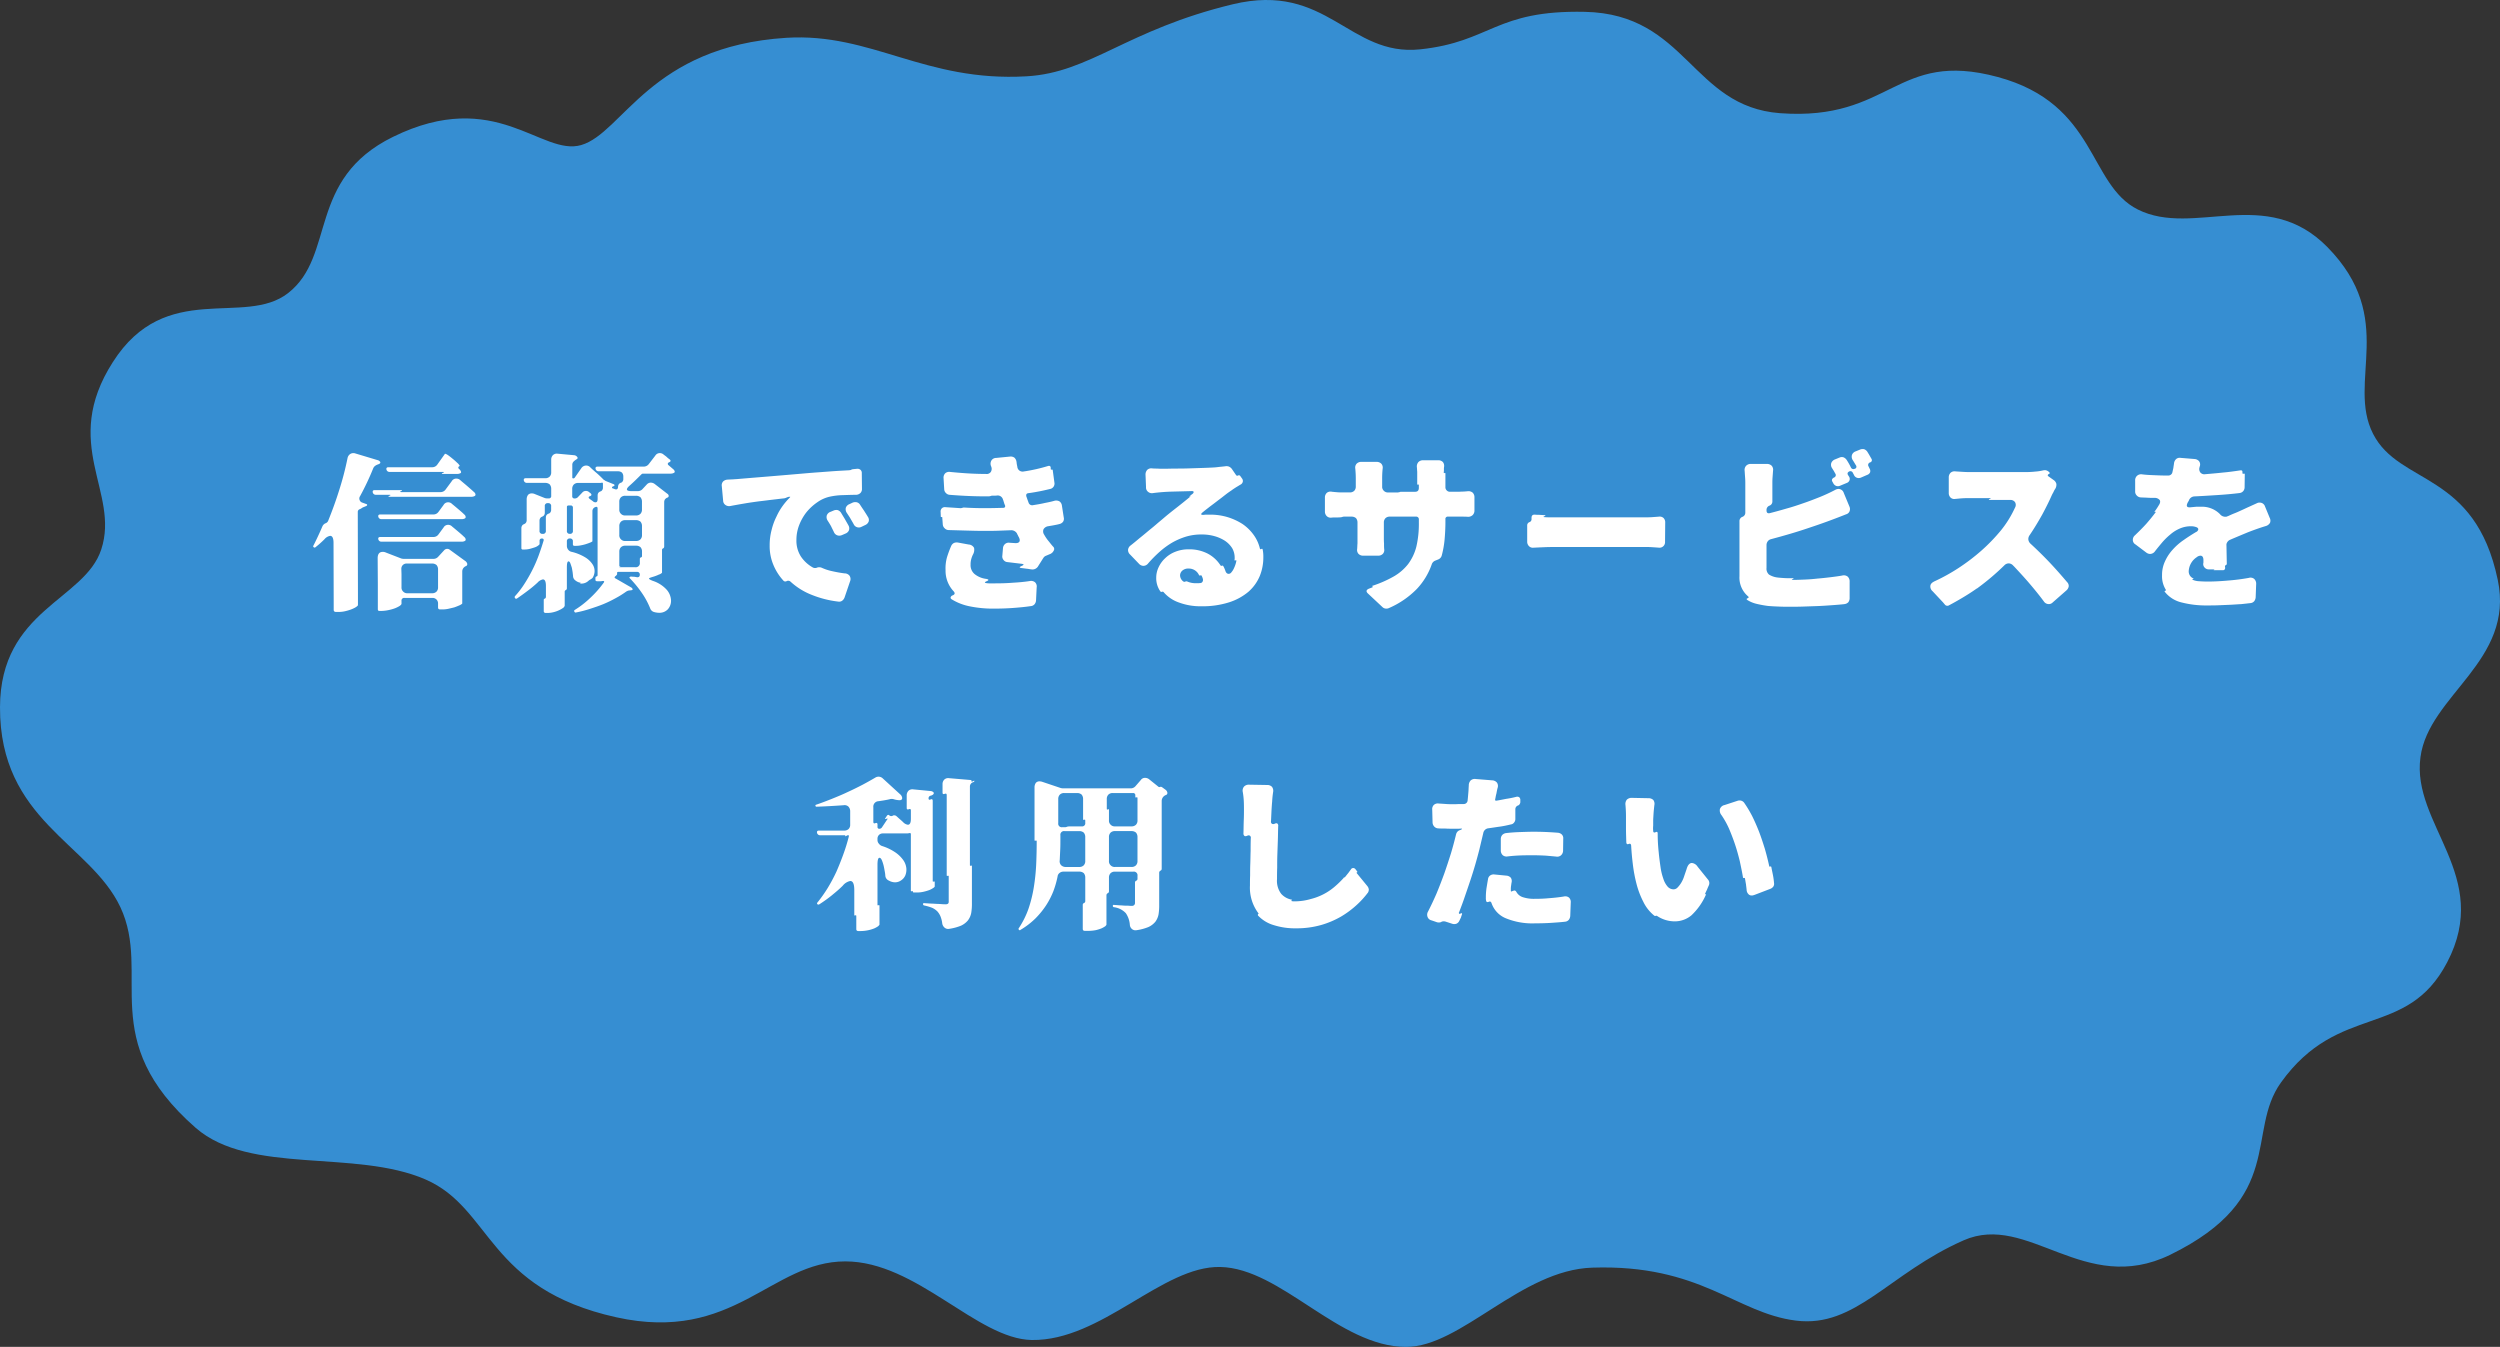 <svg xmlns="http://www.w3.org/2000/svg" xmlns:xlink="http://www.w3.org/1999/xlink" width="389.473" height="209.832" viewBox="0 0 389.473 209.832">
  <rect x="0" y="0" width="389.473" height="209.832" fill="#333333" stroke="none"/>
  <defs>
    <clipPath id="clip-path">
      <rect id="長方形_6299" data-name="長方形 6299" width="389.473" height="209.832" fill="#368ed2"/>
    </clipPath>
  </defs>
  <g id="グループ_23889" data-name="グループ 23889" transform="translate(-877 -1305.503)">
    <g id="グループ_23882" data-name="グループ 23882" transform="translate(877 1305.503)">
      <g id="グループ_23878" data-name="グループ 23878" clip-path="url(#clip-path)">
        <path id="パス_88904" data-name="パス 88904" d="M305.909,193.23c10.043-4.407,18.805,8.762,32.179,2.255,18.139-8.865,11.734-19.164,17.268-26.85,9.018-12.554,19.574-6.661,25.877-18.7,7.071-13.476-5.585-21.521-4.151-31.974,1.281-9.685,14.706-14.962,12.042-27.619C385.588,73.378,373.8,75.632,369.7,67.587c-4.15-8.147,3.843-17.934-7.122-29.1-9.531-9.685-20.8-1.486-29.515-5.841-7.789-3.894-6.3-16.448-21.829-20.65-15.936-4.3-16.551,6.918-33.922,5.637C263.532,16.6,262.815,2.2,246.93,1.845c-14.04-.307-14.6,4.663-25.672,5.841-11.119,1.179-14.5-10.556-29.207-7.02-16.6,4-22.187,10.658-32.128,11.222-15.885.922-24.135-6.815-37.406-6C101.3,7.225,97.05,20.7,90.543,22.6c-6.2,1.793-13.323-9.121-29.31-1.281-13.476,6.61-8.865,18.5-16.346,24.339-6.815,5.329-19.062-2.2-27.311,10.761-8.2,12.81,1.127,20.24-1.793,29.156C13.22,93.515.051,94.95,0,110.169c-.051,17.678,14.04,21.163,18.754,31.155,4.919,10.5-3.894,20.7,11.734,34.383,8.455,7.379,24.852,3.279,35.817,8.045,10.351,4.509,9.582,17.012,29.72,21.47,18.344,4.048,24.083-8.711,35.664-8.711,11.119,0,20.5,12.093,29.054,12.247,10.863.154,20.343-11.58,29.361-11.376,9.48.2,18.5,12.452,28.951,12.452,8.557,0,17.883-11.99,29-12.349,16.91-.564,22.341,7.071,31.718,8.249,9.326,1.179,14.5-7.378,26.133-12.5" transform="translate(0 0)" fill="#368ed2"/>
      </g>
    </g>
    <path id="パス_111118" data-name="パス 111118" d="M-146.562,1.456a.3.3,0,0,0,.052-.182V-.546l-.026-12.61a.439.439,0,0,1,.338-.442.2.2,0,0,0,.1-.052.912.912,0,0,0,.208-.13,1.13,1.13,0,0,1,.182-.1l.442-.182a.238.238,0,0,0,.13-.078l.052-.052a.134.134,0,0,0-.078-.182l-.65-.234a.647.647,0,0,1-.442-.416.64.64,0,0,1,.078-.6,41.042,41.042,0,0,0,2.028-4.29.964.964,0,0,1,.338-.442,1.725,1.725,0,0,1,.494-.234l.156-.078c.13-.078.182-.182.1-.312a.681.681,0,0,0-.416-.26l-3.458-1.04a.929.929,0,0,0-.754.078.99.99,0,0,0-.442.65,46.908,46.908,0,0,1-1.3,4.992c-.52,1.664-1.092,3.224-1.69,4.706a.7.7,0,0,1-.468.468.953.953,0,0,0-.468.494q-.351.819-.7,1.56c-.234.494-.468.988-.7,1.43a.164.164,0,0,0,.052.234.2.2,0,0,0,.286,0,16.036,16.036,0,0,0,1.4-1.248,1.464,1.464,0,0,1,.884-.52c.338,0,.52.364.52,1.092l.026,9.464V2.08c0,.234.13.338.364.338h.338a4.478,4.478,0,0,0,1.014-.1,7.6,7.6,0,0,0,.91-.26,4.625,4.625,0,0,0,.7-.312A1.886,1.886,0,0,0-146.562,1.456Zm16.042-20.67c.078-.052.1-.13.052-.26a.935.935,0,0,0-.208-.312c-.026-.026-.078-.052-.1-.078-.156-.182-.13-.338.1-.442q.078-.039-.234-.39c-.234-.208-.468-.442-.754-.676s-.572-.468-.832-.65c-.286-.182-.442-.234-.468-.182l-1.2,1.69a.949.949,0,0,1-.754.39h-6.864c-.234,0-.338.13-.286.364a.479.479,0,0,0,.494.364h8.268c.208,0,.234.052.1.13l-.156.052c-.13.078-.1.13.1.13h2.184A1.057,1.057,0,0,0-130.52-19.214Zm2.21,3.562a.235.235,0,0,0,.1-.286.518.518,0,0,0-.208-.312c-.338-.312-.728-.65-1.118-.988s-.754-.624-1.04-.884a.868.868,0,0,0-.6-.234.807.807,0,0,0-.728.416l-.962,1.3a.949.949,0,0,1-.754.39h-6.136c-.234,0-.26-.052-.026-.156.208-.1.182-.156-.052-.156h-4.082c-.234,0-.338.13-.286.364a.479.479,0,0,0,.494.364h2.08c.208,0,.234.052.1.13l-.156.052c-.13.078-.1.13.1.13h12.74A1.024,1.024,0,0,0-128.31-15.652Zm-1.508,3.484a.262.262,0,0,0,.078-.286.518.518,0,0,0-.208-.312c-.286-.286-.624-.572-.962-.858s-.65-.546-.936-.78a.845.845,0,0,0-.624-.26.8.8,0,0,0-.7.416l-.806,1.092a.949.949,0,0,1-.754.39h-8.32c-.234,0-.338.13-.286.364a.479.479,0,0,0,.494.364h12.506A1.024,1.024,0,0,0-129.818-12.168Zm0,3.51a.262.262,0,0,0,.078-.286.518.518,0,0,0-.208-.312c-.286-.286-.624-.572-.962-.858s-.65-.546-.936-.78a.845.845,0,0,0-.624-.26.8.8,0,0,0-.7.416l-.806,1.092a.949.949,0,0,1-.754.39h-8.32c-.234,0-.338.13-.286.364a.479.479,0,0,0,.494.364h12.506A1.024,1.024,0,0,0-129.818-8.658Zm-9.906,9.8V.7a.414.414,0,0,1,.468-.468h4.342a.862.862,0,0,1,.65.26.865.865,0,0,1,.234.65v.572c0,.208.1.312.338.312h.312a4.341,4.341,0,0,0,.962-.1c.338-.078.676-.156.962-.234q.429-.156.78-.312a1.805,1.805,0,0,0,.39-.234c.026-.026.026-.052.026-.1V-3.926a.9.9,0,0,1,.6-.806.333.333,0,0,0,.182-.338.784.784,0,0,0-.234-.39l-2.47-1.794a.638.638,0,0,0-.416-.156.64.64,0,0,0-.494.234l-.936,1.014a.97.97,0,0,1-.7.312h-4.68a2.162,2.162,0,0,1-.338-.052l-2.418-.936a1.055,1.055,0,0,0-.494-.1c-.52,0-.78.338-.78.988l.026,4.134V2c0,.182.078.26.26.26h.26a5.716,5.716,0,0,0,1.144-.13,6.927,6.927,0,0,0,1.014-.286,4.722,4.722,0,0,0,.728-.364C-139.828,1.352-139.724,1.222-139.724,1.144Zm0-2.574V-3.458l-.026-.832a.824.824,0,0,1,.234-.6.824.824,0,0,1,.6-.234h3.952a1.041,1.041,0,0,1,.7.234,1.041,1.041,0,0,1,.234.7V-1.43a.929.929,0,0,1-.234.676.941.941,0,0,1-.7.26h-3.822a.846.846,0,0,1-.676-.26A.846.846,0,0,1-139.724-1.43ZM-114.3,1.43V-.728a.25.25,0,0,1,.182-.26.316.316,0,0,0,.156-.26V-4.524c0-.624.078-.936.26-.936.1,0,.208.1.286.312s.156.442.234.7c.052.286.1.546.13.78.026.26.052.442.052.52a.874.874,0,0,0,.39.676,1.653,1.653,0,0,0,.754.338q.117.039,0,.078c-.1.026-.1.052,0,.052a1.608,1.608,0,0,0,1.274-.442,1.618,1.618,0,0,1,.312-.208,1.621,1.621,0,0,0,.312-.234,2.018,2.018,0,0,0,.312-.988,1.884,1.884,0,0,0-.312-1.118A3.568,3.568,0,0,0-111.1-6.084a7.351,7.351,0,0,0-2.106-.858.862.862,0,0,1-.546-.338.927.927,0,0,1-.208-.6v-.676a.414.414,0,0,1,.468-.468.414.414,0,0,1,.468.468v.416c0,.182.078.26.26.26h.26a3.657,3.657,0,0,0,.728-.078,6.4,6.4,0,0,0,.754-.182c.234-.078.468-.156.65-.234a1.5,1.5,0,0,0,.364-.182c.026-.026.026-.052.026-.13v-4.628a.655.655,0,0,1,.442-.6c.234-.1.364-.026.364.208V-3.354a.209.209,0,0,1-.156.234.25.25,0,0,0-.182.26v.234c0,.182.078.26.26.26h.52a.884.884,0,0,0,.26-.026c.338-.052.416.052.208.312A16.023,16.023,0,0,1-110.292.208a14.449,14.449,0,0,1-2.444,1.9c-.1.078-.13.182-.052.26a.194.194,0,0,0,.26.13A17.134,17.134,0,0,0-110.4,1.95c.728-.234,1.43-.468,2.132-.754A18.877,18.877,0,0,0-106.34.26a14.086,14.086,0,0,0,1.586-.988,1.317,1.317,0,0,1,.39-.182c.13-.026.286-.026.416-.052.052,0,.078,0,.1-.026.1-.026.156-.078.13-.156a.531.531,0,0,0-.234-.26l-2.392-1.378c-.234-.1-.234-.234-.026-.39q.234-.195.234-.312v-.182c0-.1.052-.156.182-.156h2.912a.4.4,0,0,1,.442.442c0,.286-.156.416-.442.39-.13-.026-.286-.052-.442-.078a2.826,2.826,0,0,1-.468-.026.3.3,0,0,0-.208.078c-.078.052-.078.1-.026.156A17.536,17.536,0,0,1-102.388-.7a12.419,12.419,0,0,1,1.4,2.548.9.9,0,0,0,.572.572,3.081,3.081,0,0,0,.832.13A1.783,1.783,0,0,0-98.228,2,1.975,1.975,0,0,0-97.734.65a2.705,2.705,0,0,0-.65-1.664,5.01,5.01,0,0,0-2.158-1.4c-.416-.156-.624-.286-.624-.364s.208-.156.65-.286a5.721,5.721,0,0,0,.884-.338,1.147,1.147,0,0,0,.468-.26c.026-.026.026-.052.026-.1V-7.228a.25.25,0,0,1,.182-.26.316.316,0,0,0,.156-.26v-6.968a.786.786,0,0,1,.13-.416,1.166,1.166,0,0,1,.338-.26h.052A.3.3,0,0,0-98.1-15.7a.464.464,0,0,0-.234-.312l-1.95-1.508a1.042,1.042,0,0,0-.6-.208.863.863,0,0,0-.65.312l-.676.728a.935.935,0,0,1-.312.208,1.043,1.043,0,0,1-.39.078h-.962q-1.287,0-.312-.858c.624-.546,1.222-1.144,1.82-1.742.052-.052.1-.078.13-.1.026,0,.026,0,.052-.026h4.394a1.024,1.024,0,0,0,.52-.13c.1-.052.13-.13.1-.26a.71.71,0,0,0-.234-.312l-.7-.6a.26.26,0,0,1-.13-.26c0-.078.078-.156.208-.208.286-.13.286-.286.052-.468a3.713,3.713,0,0,1-.468-.39c-.156-.13-.312-.234-.442-.338a.868.868,0,0,0-.6-.234.825.825,0,0,0-.7.39l-1.04,1.352a1,1,0,0,1-.754.364H-109.2c-.234,0-.338.13-.286.364a.479.479,0,0,0,.494.364h3.016a.927.927,0,0,1,.6.208.927.927,0,0,1,.208.6v.39a.6.6,0,0,1-.1.364.464.464,0,0,1-.312.234.607.607,0,0,0-.312.26.823.823,0,0,0-.1.416c-.026.312-.208.416-.494.312l-.26-.1c-.13-.026-.182-.078-.182-.156-.026-.078.052-.13.182-.182s.208-.1.208-.182-.078-.13-.208-.182l-1.222-.494a.567.567,0,0,0-.13-.1.4.4,0,0,1-.156-.1c-.312-.312-.65-.65-1.04-.988s-.754-.65-1.04-.936a.845.845,0,0,0-.624-.26.909.909,0,0,0-.754.416l-1.014,1.456a.273.273,0,0,1-.234.13.138.138,0,0,1-.156-.156v-1.924a.708.708,0,0,1,.182-.52,2.242,2.242,0,0,1,.468-.364l.052-.026c0-.026,0-.026.026-.026.13-.1.13-.208.026-.338A.678.678,0,0,0-112.84-22l-2.548-.234a.877.877,0,0,0-.728.208.96.96,0,0,0-.286.7v1.976a.929.929,0,0,1-.234.676.941.941,0,0,1-.7.26h-3.042c-.234,0-.338.13-.286.364a.479.479,0,0,0,.494.364h2.834a1.041,1.041,0,0,1,.7.234,1.041,1.041,0,0,1,.234.7v1.066a.361.361,0,0,1-.416.416h-.234a1.317,1.317,0,0,1-.338-.052l-1.56-.624a1.055,1.055,0,0,0-.494-.1.726.726,0,0,0-.572.234,1.21,1.21,0,0,0-.208.728v3.2a.72.72,0,0,1-.078.338.554.554,0,0,1-.286.26l-.1.052a.465.465,0,0,0-.26.234.65.65,0,0,0-.1.364v3.12a.191.191,0,0,0,.208.208h.208a3.423,3.423,0,0,0,.884-.1q.429-.117.78-.234a1.773,1.773,0,0,0,.546-.286c.13-.1.208-.182.208-.234v-.494a.329.329,0,0,1,.364-.364.318.318,0,0,1,.234.078.3.3,0,0,1,.026.26q-.351,1.17-.78,2.34a22.021,22.021,0,0,1-.988,2.262,24,24,0,0,1-1.222,2.132,13.549,13.549,0,0,1-1.456,1.9.237.237,0,0,0,0,.312.212.212,0,0,0,.312.052c.572-.39,1.118-.78,1.664-1.2a18.115,18.115,0,0,0,1.534-1.274,1.518,1.518,0,0,1,.832-.494q.468,0,.468,1.014V.078a.316.316,0,0,1-.156.26.207.207,0,0,0-.182.234v1.69a.276.276,0,0,0,.312.312h.312a3.867,3.867,0,0,0,.936-.13,4.179,4.179,0,0,0,.858-.312,3.3,3.3,0,0,0,.624-.364A.559.559,0,0,0-114.3,1.43Zm12.87-20.93h.026l-.052.026Zm-8.5,4.654-.468-.338c-.234-.182-.234-.338.052-.442.26-.1.286-.26.052-.468l-.208-.156a.686.686,0,0,0-.494-.182.7.7,0,0,0-.572.26l-.624.65a.669.669,0,0,1-.572.26.329.329,0,0,1-.364-.364v-1.118a.941.941,0,0,1,.26-.7.929.929,0,0,1,.676-.234h3.328a.889.889,0,0,0,.286-.026q.234-.078.234.156v.6a.6.6,0,0,1-.1.364.464.464,0,0,1-.312.234.71.71,0,0,0-.312.234.734.734,0,0,0-.1.39v.494c0,.39-.1.572-.338.572A.6.6,0,0,1-109.928-14.846Zm4.134,1.3v-1.2a.941.941,0,0,1,.26-.7.929.929,0,0,1,.676-.234h1.664a1.041,1.041,0,0,1,.7.234,1.041,1.041,0,0,1,.234.7v1.2a.929.929,0,0,1-.234.676.941.941,0,0,1-.7.26h-1.664a.846.846,0,0,1-.676-.26A.846.846,0,0,1-105.794-13.546Zm-12.428,3.3V-11.8a.65.65,0,0,1,.1-.364.465.465,0,0,1,.26-.234l.1-.052a.554.554,0,0,0,.286-.26.72.72,0,0,0,.078-.338v-.988a.43.43,0,0,1,.494-.494.43.43,0,0,1,.494.494v.546a.6.6,0,0,1-.1.364.464.464,0,0,1-.312.234.71.71,0,0,0-.312.234.734.734,0,0,0-.1.39v2.028a.43.43,0,0,1-.494.494A.43.43,0,0,1-118.222-10.244Zm5.1-4.29h.1l-.1.052Zm-.832,4.316v-3.744a.2.2,0,0,1,.13-.182.508.508,0,0,1,.182-.026h.26a.329.329,0,0,1,.364.364v3.588a.414.414,0,0,1-.468.468A.414.414,0,0,1-113.958-10.218Zm8.164.65v-1.378a.941.941,0,0,1,.26-.7.929.929,0,0,1,.676-.234h1.664a1.041,1.041,0,0,1,.7.234,1.041,1.041,0,0,1,.234.7v1.378a.929.929,0,0,1-.234.676.941.941,0,0,1-.7.26h-1.664a.846.846,0,0,1-.676-.26A.846.846,0,0,1-105.794-9.568Zm.078,4.94h.052c.078-.026.078-.052,0-.052a.123.123,0,0,1-.13-.13V-6.968a.941.941,0,0,1,.26-.7.929.929,0,0,1,.676-.234h1.716a.951.951,0,0,1,.65.234.951.951,0,0,1,.234.65v.7a.209.209,0,0,1-.156.234.25.25,0,0,0-.182.26v.546a.637.637,0,0,1-.728.728h-2.366C-105.82-4.55-105.82-4.576-105.716-4.628Zm35,4.836.858-2.522a.947.947,0,0,0-.052-.884.956.956,0,0,0-.78-.39c-.676-.078-1.326-.208-1.924-.338a7.808,7.808,0,0,1-1.664-.546,1.013,1.013,0,0,0-.676-.026.771.771,0,0,1-.676,0,5.415,5.415,0,0,1-1.872-1.716,4.536,4.536,0,0,1-.7-2.574,6.355,6.355,0,0,1,.416-2.288A7.824,7.824,0,0,1-76.648-13.1a8.04,8.04,0,0,1,1.69-1.56,5.386,5.386,0,0,1,1.976-.884,10.566,10.566,0,0,1,1.976-.234c.754-.026,1.456-.052,2.106-.052a1.008,1.008,0,0,0,.676-.286.865.865,0,0,0,.234-.65l-.026-2.444a.647.647,0,0,0-.182-.494.708.708,0,0,0-.52-.182l-.546.052a1.92,1.92,0,0,0-.312.052l-.13.078a1.92,1.92,0,0,1-.312.052c-.91.052-1.9.1-2.964.182s-2.106.156-3.12.234c-2.392.208-4.524.39-6.422.546s-3.484.286-4.706.39c-.182.026-.416.026-.7.052-.312.026-.65.026-.988.052a1.076,1.076,0,0,0-.7.286.877.877,0,0,0-.208.728l.208,2.262a.84.84,0,0,0,.364.676.979.979,0,0,0,.78.156q1.053-.2,2.184-.39c.754-.13,1.508-.234,2.262-.338.754-.078,1.456-.182,2.158-.26.676-.078,1.274-.156,1.794-.208l.26-.078.156-.078.26-.078h.1c.156-.026.182,0,.052.13a10.985,10.985,0,0,0-1.066,1.248,9.626,9.626,0,0,0-.988,1.69,9.59,9.59,0,0,0-.754,2.054,9.255,9.255,0,0,0-.312,2.444A7.516,7.516,0,0,0-81.8-4.94,8.251,8.251,0,0,0-80.262-2.5a.411.411,0,0,0,.572.1.531.531,0,0,1,.572.1A10.55,10.55,0,0,0-75.79-.234,15.87,15.87,0,0,0-71.682.806a.794.794,0,0,0,.6-.13A1.048,1.048,0,0,0-70.72.208Zm2.652-11.05.6-.286a.967.967,0,0,0,.52-.546.846.846,0,0,0-.13-.728c-.182-.312-.39-.624-.6-.962q-.351-.507-.624-.936a.837.837,0,0,0-.728-.39,1.178,1.178,0,0,0-.416.078l-.494.234a.951.951,0,0,0-.572.572,1.015,1.015,0,0,0,.182.832c.182.286.364.546.52.806.156.286.338.572.52.91a.864.864,0,0,0,.78.52A.855.855,0,0,0-68.068-10.842Zm-3.068,1.3.6-.26a.927.927,0,0,0,.52-.52.912.912,0,0,0-.078-.728c-.182-.338-.39-.676-.572-1.014-.208-.338-.416-.676-.6-.988a1.04,1.04,0,0,0-.494-.39,1.033,1.033,0,0,0-.624.052l-.494.208a.934.934,0,0,0-.6.572,1,1,0,0,0,.156.832c.182.286.364.572.52.858.13.286.286.572.442.91a.892.892,0,0,0,.832.546A1.043,1.043,0,0,0-71.136-9.542ZM-40.612-4.6l.884-1.4a1.3,1.3,0,0,1,.182-.208,1.054,1.054,0,0,1,.234-.13l.676-.286a.614.614,0,0,0,.234-.156.607.607,0,0,0,.182-.182l.078-.13a.492.492,0,0,0-.078-.676c-.26-.286-.494-.6-.728-.884a6.237,6.237,0,0,1-.65-.962.883.883,0,0,1-.1-.858,1.012,1.012,0,0,1,.754-.468c.286-.052.6-.1.884-.156s.546-.1.832-.182a.956.956,0,0,0,.572-.364.847.847,0,0,0,.1-.676l-.286-1.846a.933.933,0,0,0-.39-.65,1.056,1.056,0,0,0-.806-.078c-.442.13-.936.234-1.482.338-.546.13-1.17.234-1.82.338a.585.585,0,0,1-.7-.416l-.182-.494-.078-.234c-.026-.078-.052-.13-.078-.208-.078-.312.026-.494.338-.52.6-.078,1.17-.182,1.716-.286s1.092-.234,1.638-.364a.851.851,0,0,0,.676-1.014l-.26-1.924c-.026-.078-.078-.1-.13-.078h-.052c-.052.026-.1,0-.13-.078v-.234c-.026-.234-.156-.312-.39-.26a25.64,25.64,0,0,1-3.8.858.851.851,0,0,1-.676-.13.824.824,0,0,1-.338-.6l-.078-.39c-.026-.13-.026-.26-.052-.39a1.05,1.05,0,0,0-.338-.65,1.014,1.014,0,0,0-.7-.156l-2.132.208a.856.856,0,0,0-.728.39.968.968,0,0,0-.078.858.1.1,0,0,1,.026.078.9.9,0,0,1-.052.858.793.793,0,0,1-.78.312c-.858,0-1.716-.026-2.626-.078s-1.872-.13-2.912-.234a.939.939,0,0,0-.78.208.955.955,0,0,0-.26.78l.1,1.716a.844.844,0,0,0,.26.572.867.867,0,0,0,.572.286q3.393.273,6.162.234a1.144,1.144,0,0,0,.26-.052.759.759,0,0,1,.234-.052h.39a1.968,1.968,0,0,0,.39-.026.848.848,0,0,1,.884.624c.026.078.078.182.1.286s.078.208.1.338l.13.312c.052.208-.026.338-.234.364-.936.026-1.924.052-2.938.052s-2.106-.026-3.25-.1a.759.759,0,0,0-.234.052,1.144,1.144,0,0,1-.26.052l-1.144-.078-1.2-.078a.689.689,0,0,0-.572.156.713.713,0,0,0-.208.6l.026.7c0,.078.052.1.13.078s.1,0,.1.078l.078,1.066a.873.873,0,0,0,.286.6.873.873,0,0,0,.6.286l2.782.078c.91.026,1.82.052,2.7.052.78,0,1.534,0,2.236-.026s1.4-.052,2.054-.078a1.026,1.026,0,0,1,.91.52,1.214,1.214,0,0,0,.13.26,1.214,1.214,0,0,0,.13.26c.182.338.208.572.1.754-.13.182-.364.234-.728.208l-.806-.052a.841.841,0,0,0-.676.182.937.937,0,0,0-.338.65l-.1,1.17a.841.841,0,0,0,.182.676.83.83,0,0,0,.624.338l2.158.26c.442.052.442.156.052.338-.416.182-.416.286.026.338.286.026.572.078.806.1s.468.078.7.1A1,1,0,0,0-41-4.29,1.151,1.151,0,0,0-40.612-4.6Zm-1.066,6.11a.867.867,0,0,0,.572-.286A1.034,1.034,0,0,0-40.872.65l.1-2.054a.9.9,0,0,0-.26-.806.987.987,0,0,0-.832-.182c-.832.13-1.716.208-2.652.26-.936.078-1.9.1-2.886.1h-.572a3.84,3.84,0,0,1-.546-.026c-.182-.026-.286-.052-.312-.1s.078-.13.26-.208c.39-.156.364-.286-.052-.364a3.572,3.572,0,0,1-1.82-.754,1.8,1.8,0,0,1-.624-1.482,2.921,2.921,0,0,1,.1-.832,3.759,3.759,0,0,1,.286-.754,1.485,1.485,0,0,0,.156-1.014,1.007,1.007,0,0,0-.832-.52L-53.066-8.4a1.158,1.158,0,0,0-.6.078.975.975,0,0,0-.416.442,17.235,17.235,0,0,0-.65,1.742,6.378,6.378,0,0,0-.234,2.054,4.668,4.668,0,0,0,1.2,3.224c.312.312.286.546-.1.7a.463.463,0,0,0-.312.312c-.026.13.052.234.234.338A8.476,8.476,0,0,0-51.116,1.56,17.941,17.941,0,0,0-47.4,1.9c.91,0,1.9-.026,2.912-.1S-42.536,1.638-41.678,1.508ZM-5.46-6.084a5.536,5.536,0,0,0-.1-1.2c-.026-.13-.1-.182-.208-.1-.13.078-.208.026-.234-.1A5.918,5.918,0,0,0-6.994-9.62,6.965,6.965,0,0,0-8.71-11.284a9.423,9.423,0,0,0-2.314-1.066,9.365,9.365,0,0,0-2.73-.39h-.468a2.379,2.379,0,0,0-.442.026c-.572.052-.624-.1-.182-.442.338-.286.728-.572,1.118-.884.39-.286.806-.6,1.2-.91.39-.286.754-.572,1.118-.858s.7-.52,1.014-.728c.234-.182.494-.338.728-.494.234-.13.468-.286.7-.416a.647.647,0,0,0,.312-.442.625.625,0,0,0-.13-.494l-.26-.364a.256.256,0,0,0-.338-.1.231.231,0,0,1-.338-.078l-.624-.91a1.113,1.113,0,0,0-.468-.39,1.081,1.081,0,0,0-.572-.052c-.208.026-.442.052-.728.078s-.6.078-.936.1q-.585.039-1.716.078c-.754.026-1.56.052-2.392.078s-1.612.026-2.366.026c-.754.026-1.326.026-1.664.026-.234,0-.494,0-.754-.026-.286,0-.546,0-.806-.026a.939.939,0,0,0-.78.208,1.061,1.061,0,0,0-.286.78l.078,1.924a.84.84,0,0,0,.312.728.908.908,0,0,0,.754.208,28.382,28.382,0,0,1,2.99-.234l2.964-.078c.234-.026.364.026.39.1.026.1-.026.234-.208.364-.078.052-.13.1-.208.156a1.3,1.3,0,0,1-.208.182q-.117.117,0,.078l.052-.052q.195-.039,0,.078c-.624.52-1.3,1.066-2,1.612s-1.326,1.04-1.82,1.456c-.338.286-.7.6-1.144.962q-.663.585-1.4,1.17c-.494.416-.988.832-1.482,1.222-.494.416-.962.806-1.4,1.144a.969.969,0,0,0-.39.65.93.93,0,0,0,.312.754l1.4,1.456a.959.959,0,0,0,.676.312.949.949,0,0,0,.728-.364,19.8,19.8,0,0,1,1.794-1.82,12.477,12.477,0,0,1,1.95-1.43,10.623,10.623,0,0,1,2.158-.936,8.289,8.289,0,0,1,2.444-.338,7.163,7.163,0,0,1,2,.26,5.906,5.906,0,0,1,1.638.728,3.9,3.9,0,0,1,1.118,1.144,2.963,2.963,0,0,1,.39,1.508,1.071,1.071,0,0,1-.026.312q0,.156.156.078c.13-.026.156,0,.13.1a3.706,3.706,0,0,1-.13.52,4.839,4.839,0,0,1-.26.65,2.4,2.4,0,0,1-.364.572.543.543,0,0,1-.442.26c-.234,0-.416-.156-.52-.494a4.147,4.147,0,0,0-.312-.7.174.174,0,0,0-.208-.078.164.164,0,0,1-.234-.052,5.332,5.332,0,0,0-1.976-1.82,6.27,6.27,0,0,0-2.99-.676,5.527,5.527,0,0,0-2.028.364,4.687,4.687,0,0,0-1.586.988,4.484,4.484,0,0,0-1.04,1.4,3.806,3.806,0,0,0-.39,1.664A3.568,3.568,0,0,0-21.5-.78a.2.2,0,0,0,.26.052c.13-.026.208,0,.26.078A5.5,5.5,0,0,0-18.564.962a9.5,9.5,0,0,0,3.432.572A13.6,13.6,0,0,0-10.764.91,8.826,8.826,0,0,0-7.748-.754,6.707,6.707,0,0,0-6.006-3.2,7.7,7.7,0,0,0-5.46-6.084Zm-11.83,3.77a.327.327,0,0,0-.312,0,.315.315,0,0,1-.338-.026,1.219,1.219,0,0,1-.494-.962,1.036,1.036,0,0,1,.364-.728,1.408,1.408,0,0,1,.988-.312,1.73,1.73,0,0,1,1.586.988.154.154,0,0,0,.234.078c.13-.026.182,0,.208.1a1.793,1.793,0,0,1,.182.494.529.529,0,0,1-.078.416.41.41,0,0,1-.39.182,1.166,1.166,0,0,1-.286.026h-.312A3.218,3.218,0,0,1-17.29-2.314ZM14.092,1.82A13.7,13.7,0,0,0,18.46-1.17a10.7,10.7,0,0,0,2.314-3.822.938.938,0,0,1,.52-.572l.52-.208a.918.918,0,0,0,.52-.6,14.833,14.833,0,0,0,.442-2.47c.078-.858.13-1.794.13-2.756v-.416a.361.361,0,0,1,.416-.416H25.48c.338,0,.624,0,.91.026a1.026,1.026,0,0,0,.754-.26.978.978,0,0,0,.286-.728v-2.028a1,1,0,0,0-.286-.754,1.027,1.027,0,0,0-.806-.208c-.286.026-.572.052-.884.052-.338.026-.728.026-1.17.026h-.676a.666.666,0,0,1-.494-.208A.666.666,0,0,1,22.906-17v-2.132c0-.1-.052-.13-.13-.1-.078.052-.13.026-.13-.078a2.826,2.826,0,0,0,.026-.468A2.236,2.236,0,0,1,22.7-20.2a.965.965,0,0,0-.182-.728.978.978,0,0,0-.728-.286h-2.34a1,1,0,0,0-.754.286,1.036,1.036,0,0,0-.234.806c.026.234.026.468.052.7V-17.5c0,.078.026.1.1.078h.052c.078-.026.1,0,.1.078v.442c0,.39-.182.6-.572.6H15.912a.156.156,0,0,1-.1.026l-.1.052h-.1a.156.156,0,0,1-.1.026H13.988a.846.846,0,0,1-.676-.26.846.846,0,0,1-.26-.676v-1.2a14.37,14.37,0,0,1,.078-1.586.908.908,0,0,0-.208-.754,1,1,0,0,0-.754-.286H9.8a.978.978,0,0,0-.728.286.908.908,0,0,0-.208.754q.078.78.078,1.56v1.222a.929.929,0,0,1-.234.676.941.941,0,0,1-.7.26H7.072c-.364,0-.7,0-1.014-.026s-.6-.052-.832-.078a.934.934,0,0,0-.78.156.981.981,0,0,0-.312.78v2.132a.978.978,0,0,0,.286.728.862.862,0,0,0,.728.234A5.016,5.016,0,0,1,5.8-12.3c.234,0,.494,0,.78-.026a1.144,1.144,0,0,0,.26-.052.759.759,0,0,1,.234-.052h1.2a1.041,1.041,0,0,1,.7.234,1.041,1.041,0,0,1,.234.7v3.224c-.026.312-.026.6-.052.884a.908.908,0,0,0,.208.754.978.978,0,0,0,.728.286h2.34a.978.978,0,0,0,.728-.286.852.852,0,0,0,.208-.728c-.026-.286-.026-.572-.026-.91-.026-.312-.026-.65-.026-1.014v-2.21a.941.941,0,0,1,.26-.7.929.929,0,0,1,.676-.234H18.3a.414.414,0,0,1,.468.468v.468a15.62,15.62,0,0,1-.39,3.744,7.665,7.665,0,0,1-1.274,2.7A7.683,7.683,0,0,1,14.872-3.12a17.917,17.917,0,0,1-3.3,1.456c-.078,0-.1.026-.026.1.052.078.052.13-.026.156l-.546.208c-.416.182-.468.442-.13.754L13.1,1.664a.824.824,0,0,0,.6.234A.868.868,0,0,0,14.092,1.82ZM57.122-8.5l.026-2.99a.963.963,0,0,0-.26-.728.908.908,0,0,0-.754-.208c-.338.026-.676.052-1.04.078-.39.026-.754.026-1.144.026H39.312c-.312,0-.624,0-.936-.026-.234,0-.26-.052-.026-.156.208-.1.182-.156-.052-.156-.26-.026-.52-.026-.754-.052a5.655,5.655,0,0,1-.676-.026c-.364-.026-.546.13-.546.494v.182a.477.477,0,0,1-.338.494.53.53,0,0,0-.338.52v2.522a.96.96,0,0,0,.286.7.835.835,0,0,0,.7.234c.546-.026,1.118-.052,1.742-.078S39.6-7.7,40.144-7.7H53.95c.338,0,.7,0,1.092.026s.78.052,1.118.078a.835.835,0,0,0,.7-.234A.846.846,0,0,0,57.122-8.5Zm-.26,1.04c-.026.026-.026.026,0,.026s.052,0,.052-.026ZM84.37-17.238l1.066-.442a.688.688,0,0,0,.416-.39.647.647,0,0,0-.052-.572l-.182-.286c-.13-.234-.052-.416.208-.546a.408.408,0,0,1,.546.208,1.131,1.131,0,0,0,.1.182l.078.156a.781.781,0,0,0,.468.442.871.871,0,0,0,.624-.026l.962-.416a.752.752,0,0,0,.468-.416.732.732,0,0,0-.1-.6l-.13-.286a.415.415,0,0,1,.234-.65.374.374,0,0,0,.26-.26.434.434,0,0,0-.078-.338l-.312-.546c-.1-.182-.208-.338-.312-.52a1.04,1.04,0,0,0-.494-.39,1.033,1.033,0,0,0-.624.052l-.7.286a.918.918,0,0,0-.572.546.979.979,0,0,0,.13.832c.156.234.312.52.494.806a.344.344,0,0,1,.052.312.28.28,0,0,1-.234.208.428.428,0,0,1-.6-.182,10.314,10.314,0,0,0-.676-1.2,1.113,1.113,0,0,0-.468-.39.863.863,0,0,0-.624.026l-.7.286a1,1,0,0,0-.6.572.935.935,0,0,0,.13.806c.078.13.182.286.26.416s.156.286.234.416a.4.4,0,0,1-.208.624.7.7,0,0,0-.286.26.424.424,0,0,0,.052.39l.13.234a.856.856,0,0,0,.442.416A.8.8,0,0,0,84.37-17.238Zm.7,18.434a1,1,0,0,0,.6-.286,1.058,1.058,0,0,0,.208-.624V-2.288a1,1,0,0,0-.312-.806.973.973,0,0,0-.858-.156c-.546.1-1.17.182-1.82.26s-1.326.156-2,.208c-.676.078-1.352.13-2,.156s-1.274.052-1.846.052c-.078,0-.13,0-.156-.026s0-.052.078-.078l.1-.052q.117-.039.078-.078c-.026-.026-.078-.026-.156-.026-.494,0-.936,0-1.326-.026s-.78-.052-1.118-.1a3.268,3.268,0,0,1-1.222-.442,1.212,1.212,0,0,1-.39-1.04V-8.008a.982.982,0,0,1,.208-.6.9.9,0,0,1,.494-.312c2.054-.546,4.03-1.118,5.928-1.768q2.847-.936,5.772-2.106a.807.807,0,0,0,.546-.494.945.945,0,0,0-.026-.7l-.884-2.132a.871.871,0,0,0-.832-.624,1.078,1.078,0,0,0-.52.156A26.044,26.044,0,0,1,81.2-15.47c-.858.338-1.716.676-2.574.962-.884.312-1.768.6-2.626.832-.884.26-1.742.494-2.548.7-.338.078-.52-.052-.52-.416v-.052a.7.7,0,0,1,.468-.7.682.682,0,0,0,.442-.676V-17.6c0-.234,0-.546.026-.91.026-.338.052-.7.078-1.066a.939.939,0,0,0-.208-.78,1.04,1.04,0,0,0-.754-.286h-2.5a.978.978,0,0,0-.728.286.946.946,0,0,0-.234.78c.026.39.052.78.078,1.144s.026.65.026.832v4.524a.682.682,0,0,1-.442.676.7.7,0,0,0-.468.7v8.554a3.812,3.812,0,0,0,1.326,3.12c.156.13.13.234-.052.312-.208.078-.208.156-.026.286a4.782,4.782,0,0,0,1.482.6,16.776,16.776,0,0,0,1.716.312c.6.052,1.17.078,1.768.1.572.026,1.092.026,1.534.026.65,0,1.352,0,2.106-.026l2.236-.078c.754-.026,1.482-.078,2.21-.13S84.422,1.274,85.072,1.2Zm16.3.182c.7-.364,1.378-.754,2.08-1.17s1.4-.858,2.106-1.352l.052-.026c0-.026,0-.026.026-.026l.078-.052a.238.238,0,0,0,.13-.078,37.822,37.822,0,0,0,4.134-3.51.959.959,0,0,1,.676-.312.959.959,0,0,1,.676.312l.182.182.364.39c.754.806,1.508,1.638,2.21,2.47s1.4,1.69,2.054,2.574a.909.909,0,0,0,.754.416.845.845,0,0,0,.624-.26l2.132-1.872a1.037,1.037,0,0,0,.364-.65.841.841,0,0,0-.26-.65c-.884-1.04-1.794-2.08-2.756-3.094s-1.95-1.976-2.964-2.912a1.027,1.027,0,0,1-.312-.624,1,1,0,0,1,.182-.65c.728-1.066,1.378-2.158,1.976-3.224.572-1.066,1.066-2.054,1.456-2.938a5.5,5.5,0,0,1,.286-.546,3.106,3.106,0,0,1,.312-.572,1.239,1.239,0,0,0,.156-.728,1.018,1.018,0,0,0-.416-.6l-.806-.572c-.182-.13-.156-.234.026-.364.208-.078.208-.208.026-.338l-.078-.078a1.317,1.317,0,0,0-.39-.182,1.231,1.231,0,0,0-.442.026,7.263,7.263,0,0,1-1.2.182,13.432,13.432,0,0,1-1.482.078H104.65c-.26,0-.6,0-1.014-.026l-1.248-.078a.939.939,0,0,0-.78.208,1,1,0,0,0-.286.754v2.418a.96.96,0,0,0,.286.7.822.822,0,0,0,.7.208c.364-.026.754-.078,1.17-.1.39-.026.78-.026,1.17-.026h3.016c.234,0,.26.052.052.13-.208.1-.208.156.026.156h3.094a.88.88,0,0,1,.806.338.839.839,0,0,1,0,.858A16.476,16.476,0,0,1,109.46-10.3a27.628,27.628,0,0,1-3.094,3.2,31.359,31.359,0,0,1-3.562,2.7,28.927,28.927,0,0,1-3.666,2.028c-.39.182-.624.39-.676.676a.953.953,0,0,0,.338.884L100.412.91l.286.338A.494.494,0,0,0,101.374,1.378ZM148.33,1.04A.867.867,0,0,0,148.9.754a1.119,1.119,0,0,0,.234-.6l.078-2.08a1,1,0,0,0-.312-.806.9.9,0,0,0-.832-.156,31.665,31.665,0,0,1-3.25.416c-1.118.1-2.184.156-3.146.156-.546,0-.988-.026-1.378-.052a2.776,2.776,0,0,1-.936-.208c-.13-.026-.13-.078,0-.13.13-.026.13-.078,0-.13a1.172,1.172,0,0,1-.65-1.144,2.761,2.761,0,0,1,1.248-2.132.962.962,0,0,1,.572-.234c.338,0,.494.286.468.832v.156a.573.573,0,0,1-.026.208.782.782,0,0,0,.234.676.846.846,0,0,0,.676.26h.858c0,.026-.026.026-.078.052-.1.052-.1.078.026.078h1.326a.329.329,0,0,0,.364-.364.507.507,0,0,0-.026-.208.25.25,0,0,1,.156-.234.206.206,0,0,0,.13-.208l-.052-2.834a.748.748,0,0,1,.13-.52.946.946,0,0,1,.416-.364c.91-.39,1.846-.78,2.782-1.17.936-.364,1.872-.7,2.834-.988a1.1,1.1,0,0,0,.624-.494.925.925,0,0,0-.052-.78l-.728-1.768a.857.857,0,0,0-.832-.6.855.855,0,0,0-.442.1c-.39.182-.806.364-1.2.546-.416.182-.832.39-1.248.572-.338.156-.676.312-1.014.442s-.676.286-1.014.442a1.791,1.791,0,0,0-.208.078.573.573,0,0,1-.208.026,1.057,1.057,0,0,1-.858-.416,3.936,3.936,0,0,0-2.964-1.144h-.728l-.832.078c-.624.078-.78-.156-.494-.728a.912.912,0,0,1,.13-.208c.026-.078.078-.156.1-.234a.968.968,0,0,1,.806-.52c1.17-.052,2.366-.13,3.588-.208s2.366-.182,3.432-.312a.9.9,0,0,0,.6-.312.927.927,0,0,0,.208-.6l.026-1.976a.138.138,0,0,0-.156-.156l-.052.052a.138.138,0,0,1-.156-.156v-.13c0-.208-.1-.286-.312-.26-.884.13-1.768.26-2.678.338-.91.1-1.846.182-2.782.26a.828.828,0,0,1-.78-.26.9.9,0,0,1-.13-.832.156.156,0,0,0,.026-.1.1.1,0,0,1,.026-.078.845.845,0,0,0-.13-.754,1,1,0,0,0-.676-.338l-2.21-.182a.841.841,0,0,0-.676.182,1.058,1.058,0,0,0-.338.676c-.026.234-.078.468-.1.7l-.156.7a.578.578,0,0,1-.208.338.624.624,0,0,1-.39.156h-.52c-.546,0-1.118-.026-1.742-.052-.65-.026-1.248-.052-1.846-.13a.939.939,0,0,0-.78.208.926.926,0,0,0-.312.754v1.69a.843.843,0,0,0,.234.624.9.9,0,0,0,.6.312c.364.026.728.026,1.118.052.364.026.728.026,1.066.026a.981.981,0,0,1,.806.338c.13.208.078.494-.156.832a9.757,9.757,0,0,1-.624.936q-.078.156.078.078c.13-.052.13-.026.052.078-.442.6-.936,1.2-1.456,1.794-.546.6-1.118,1.17-1.742,1.768a.911.911,0,0,0-.338.728.8.8,0,0,0,.416.7l1.69,1.274a1.031,1.031,0,0,0,.572.208.949.949,0,0,0,.754-.39c.338-.442.728-.91,1.118-1.378a10.033,10.033,0,0,1,1.3-1.274,5.639,5.639,0,0,1,1.508-.936,4.337,4.337,0,0,1,1.742-.338,2.355,2.355,0,0,1,.832.156c.182.078.286.208.26.364a.587.587,0,0,1-.364.39c-.65.39-1.3.806-1.924,1.248a9.334,9.334,0,0,0-1.69,1.482,6.889,6.889,0,0,0-1.2,1.82A4.949,4.949,0,0,0,134.55-3.3a3.97,3.97,0,0,0,.572,2.236.112.112,0,0,1-.052.182c-.13.026-.156.1-.078.182a4.7,4.7,0,0,0,2.6,1.638,15.254,15.254,0,0,0,4,.468c.546,0,1.144,0,1.742-.026l1.82-.078c.6-.026,1.17-.078,1.716-.1C147.42,1.144,147.888,1.092,148.33,1.04ZM-65.26,51.118V48.206c0-.1-.052-.13-.156-.1-.1.052-.156.026-.156-.1V41.836c0-.754.1-1.118.312-1.118.13,0,.26.13.364.364a5.9,5.9,0,0,1,.286.884c.078.338.13.65.182.936a4.786,4.786,0,0,1,.078.624.9.9,0,0,0,.572.754,1.968,1.968,0,0,0,.936.26,1.634,1.634,0,0,0,.962-.312,1.757,1.757,0,0,0,.65-.78,2.423,2.423,0,0,0,.156-1.092,2.7,2.7,0,0,0-.442-1.222,4.936,4.936,0,0,0-1.222-1.222,7.949,7.949,0,0,0-2.158-1.04,1.048,1.048,0,0,1-.468-.364.839.839,0,0,1-.208-.546V37.78a.843.843,0,0,1,.234-.624.865.865,0,0,1,.65-.234h3.77a1.92,1.92,0,0,0,.312-.052c.156-.026.234.026.234.182v8.762c0,.13.052.156.156.1h.026c.078-.026.13,0,.13.078a.123.123,0,0,0,.13.13h.494a4.255,4.255,0,0,0,.988-.1,7.6,7.6,0,0,0,.91-.26,3.03,3.03,0,0,0,.65-.338c.156-.1.234-.182.234-.26v-.65c0-.1-.052-.13-.156-.1-.1.052-.156.026-.156-.1V31.852q0-.351-.312-.234l-.052.026c-.182.078-.286.026-.286-.208a.407.407,0,0,1,.312-.39.908.908,0,0,0,.39-.182c.13-.13.156-.234.052-.364a.764.764,0,0,0-.442-.182l-2.7-.26a.877.877,0,0,0-.728.208,1.021,1.021,0,0,0-.286.728v1.95c0,.234.1.286.338.208.208-.078.312-.026.312.208v1.3c0,.6-.156.91-.468.91a1.251,1.251,0,0,1-.728-.39c-.182-.182-.364-.338-.546-.494s-.338-.312-.494-.442a.531.531,0,0,0-.572-.1l-.078.052a.492.492,0,0,1-.468-.078c-.13-.13-.234-.1-.364.026l-.234.364c-.078.078-.078.13-.052.156s.078.026.182-.026c.078-.026.156-.052.182-.026s0,.1-.078.182l-.78,1.17a.469.469,0,0,1-.416.234.26.26,0,0,1-.286-.286v-.364q0-.351-.312-.234c-.234.1-.338.026-.338-.208V32.84a.842.842,0,0,1,.806-.936c.338-.052.676-.1.988-.156.286-.052.572-.1.858-.182a1.155,1.155,0,0,1,.52.026,3.179,3.179,0,0,0,.91.156c.26,0,.39-.1.416-.312a.844.844,0,0,0-.338-.624l-2.7-2.47a.946.946,0,0,0-.65-.26.938.938,0,0,0-.52.156q-.858.507-1.95,1.092c-.754.39-1.534.78-2.34,1.144-.806.39-1.638.728-2.47,1.066-.858.338-1.664.65-2.444.91a.131.131,0,0,0-.1.182.165.165,0,0,0,.156.13c1.43-.052,2.834-.13,4.238-.234a.877.877,0,0,1,.728.208,1.021,1.021,0,0,1,.286.728v2.08a.929.929,0,0,1-.234.676.941.941,0,0,1-.7.26H-74.7c-.234,0-.338.13-.286.364a.479.479,0,0,0,.494.364h3.822q.117,0,.078.078c-.026.052,0,.078.052.078l.26-.13c.208-.078.286-.026.234.208A27.986,27.986,0,0,1-70.9,40.2q-.507,1.4-1.092,2.73a25.867,25.867,0,0,1-1.352,2.522,21.311,21.311,0,0,1-1.586,2.236.174.174,0,0,0,0,.26c.078.078.156.078.286.026a21.3,21.3,0,0,0,1.924-1.378c.6-.494,1.2-.988,1.742-1.534a1.994,1.994,0,0,1,1.17-.728c.416,0,.624.468.624,1.43v3.822c0,.13.052.156.156.1.1-.026.156,0,.156.1V51.82c0,.208.1.312.338.312h.312A5.872,5.872,0,0,0-67,52a5.76,5.76,0,0,0,.936-.286,3.741,3.741,0,0,0,.6-.338C-65.338,51.248-65.26,51.17-65.26,51.118Zm10.816.676a7.993,7.993,0,0,0,1.872-.494,3.039,3.039,0,0,0,1.092-.832,2.759,2.759,0,0,0,.52-1.2,8.642,8.642,0,0,0,.1-1.482V42.044c0-.1-.052-.13-.156-.1-.1.052-.156.026-.156-.1V29.59a.7.7,0,0,1,.52-.65l.078-.052.026-.026c.078-.052.1-.1.078-.13s-.1,0-.182.026l-.182.1c-.078.026-.1-.026-.078-.1a.165.165,0,0,0-.13-.156l-3.38-.286a.877.877,0,0,0-.728.208.96.96,0,0,0-.286.7v1.326c0,.234.1.286.338.208.208-.078.312-.026.312.208V43.422c0,.13.052.156.156.1.1-.026.156,0,.156.1v3.9a.441.441,0,0,1-.1.338.65.65,0,0,1-.442.1c-.13,0-.338,0-.624-.026-.312-.026-.65-.026-.988-.052s-.676-.026-.988-.052-.546-.026-.7-.052a.138.138,0,0,0-.156.156.2.2,0,0,0,.156.208,8.164,8.164,0,0,1,1.248.364,2.779,2.779,0,0,1,.832.572,2.8,2.8,0,0,1,.494.806,4.269,4.269,0,0,1,.26,1.066,1.076,1.076,0,0,0,.364.65A.841.841,0,0,0-54.444,51.794Zm24.544-.676V46.542a.367.367,0,0,1,.208-.312.3.3,0,0,0,.182-.286V43.812a.941.941,0,0,1,.26-.7.929.929,0,0,1,.676-.234h2.86a.568.568,0,0,1,.65.65v.468a.3.3,0,0,1-.182.286.3.3,0,0,0-.208.286v3.12a.508.508,0,0,1-.1.364.478.478,0,0,1-.416.156,4.478,4.478,0,0,1-.52-.026c-.26,0-.52,0-.806-.026s-.572-.026-.832-.052c-.286-.026-.494-.026-.624-.052a.138.138,0,0,0-.156.156.2.2,0,0,0,.156.208,3.025,3.025,0,0,1,1.872.936,3.688,3.688,0,0,1,.624,1.82.937.937,0,0,0,.338.65.841.841,0,0,0,.676.182,7.993,7.993,0,0,0,1.872-.494,3.039,3.039,0,0,0,1.092-.832,2.84,2.84,0,0,0,.494-1.144,8.641,8.641,0,0,0,.1-1.482V43.032a.367.367,0,0,1,.208-.312.3.3,0,0,0,.182-.286V31.826a1,1,0,0,1,.65-.884.327.327,0,0,0,.234-.364.721.721,0,0,0-.26-.442l-.572-.416a.361.361,0,0,0-.286-.052.238.238,0,0,1-.286-.026l-1.456-1.17a1.042,1.042,0,0,0-.6-.208.792.792,0,0,0-.676.338l-.858.988a.97.97,0,0,1-.7.312H-36.712a1.92,1.92,0,0,1-.312-.052l-2.86-.962a1.442,1.442,0,0,0-.442-.078.726.726,0,0,0-.572.234,1.21,1.21,0,0,0-.208.728v8.164c0,.13.052.156.182.1.1-.026.156,0,.156.13,0,1.17-.026,2.366-.078,3.562a31.939,31.939,0,0,1-.364,3.536,20.709,20.709,0,0,1-.832,3.38,13.546,13.546,0,0,1-1.534,3.068c-.052.078-.026.156.052.234a.146.146,0,0,0,.234,0,12.068,12.068,0,0,0,2.34-1.794A13.107,13.107,0,0,0-39.286,48.1a12.374,12.374,0,0,0,1.118-2.184,14.8,14.8,0,0,0,.65-2.262.793.793,0,0,1,.312-.572.927.927,0,0,1,.6-.208h2.47a1.041,1.041,0,0,1,.7.234,1.041,1.041,0,0,1,.234.7v3.666a.3.3,0,0,1-.182.286.3.3,0,0,0-.208.286v3.718c0,.234.1.338.338.338h.338a6.584,6.584,0,0,0,1.3-.1,5.76,5.76,0,0,0,.936-.286,3.741,3.741,0,0,0,.6-.338C-29.952,51.248-29.9,51.17-29.9,51.118Zm.39-16.224V33.282c0-.13-.052-.182-.156-.1-.13.052-.182.026-.182-.1V31.566a.941.941,0,0,1,.26-.7.929.929,0,0,1,.676-.234h3.146a.329.329,0,0,1,.364.364V31.2c0,.13.052.156.182.1.1-.026.156,0,.156.13v3.458a.929.929,0,0,1-.234.676.941.941,0,0,1-.7.26h-2.574a.846.846,0,0,1-.676-.26A.846.846,0,0,1-29.51,34.894Zm-7.9.442v-3.77a.941.941,0,0,1,.26-.7.929.929,0,0,1,.676-.234h2a1.041,1.041,0,0,1,.7.234,1.041,1.041,0,0,1,.234.7v3.12c0,.13.052.156.182.1.1-.026.156,0,.156.13v.364a.483.483,0,0,1-.546.546H-35.7a2.162,2.162,0,0,0-.338.052.692.692,0,0,1-.312.078h-.442A.552.552,0,0,1-37.414,35.336Zm7.9,5.876V37.494a.941.941,0,0,1,.26-.7.929.929,0,0,1,.676-.234H-26a1.041,1.041,0,0,1,.7.234,1.041,1.041,0,0,1,.234.7v3.718a.929.929,0,0,1-.234.676.941.941,0,0,1-.7.26h-2.574a.846.846,0,0,1-.676-.26A.846.846,0,0,1-29.51,41.212Zm-7.67-.1c.026-.546.052-1.118.078-1.664s.026-1.066.026-1.586v-.65a.568.568,0,0,1,.65-.65h2.288a1.041,1.041,0,0,1,.7.234,1.041,1.041,0,0,1,.234.7v3.718a.929.929,0,0,1-.234.676.941.941,0,0,1-.7.26h-2.08a1,1,0,0,1-.754-.286A.908.908,0,0,1-37.18,41.108Zm47.97,5.1a.936.936,0,0,0,.182-.572,1.046,1.046,0,0,0-.234-.52l-1.638-2c-.052-.052-.052-.1.026-.13s.078-.078.026-.156l-.26-.338a.454.454,0,0,0-.364-.182.406.406,0,0,0-.338.208c-.13.182-.286.39-.416.572-.156.182-.312.39-.468.572a.133.133,0,0,1-.13.1c-.078.026-.13.052-.156.13a14.908,14.908,0,0,1-1.456,1.4,9.065,9.065,0,0,1-1.69,1.118,9.157,9.157,0,0,1-1.95.728A8.949,8.949,0,0,1-.338,47.5H-.676a1.374,1.374,0,0,1-.338-.026c-.1,0-.1-.13,0-.156.052-.026.052-.052-.026-.078a2.87,2.87,0,0,1-1.638-.91,3.341,3.341,0,0,1-.65-2.288c0-.494,0-1.092.026-1.768,0-.65,0-1.352.026-2.08s.052-1.482.078-2.236.026-1.456.052-2.158a.433.433,0,0,0-.13-.416c-.1-.078-.234-.052-.416.026a.44.44,0,0,1-.442,0,.387.387,0,0,1-.13-.39l.078-1.69c.026-.416.052-.884.1-1.378a14.821,14.821,0,0,1,.156-1.508,1.035,1.035,0,0,0-.182-.78,1,1,0,0,0-.754-.286L-7.7,29.33a.981.981,0,0,0-.78.312.987.987,0,0,0-.182.832,11.588,11.588,0,0,1,.156,1.4c.026.494.026.962.026,1.456,0,.338,0,.832-.026,1.456s-.026,1.326-.052,2.132a.456.456,0,0,0,.156.39c.1.078.26.052.442-.026a.393.393,0,0,1,.416,0,.387.387,0,0,1,.13.39c-.026.65-.026,1.3-.026,1.976-.026.7-.026,1.352-.052,2s-.026,1.248-.026,1.82c-.026.6-.026,1.118-.026,1.56a6.611,6.611,0,0,0,1.326,4.342c.026.078.026.1-.026.1-.078.026-.078.156-.052.234a5.436,5.436,0,0,0,2.47,1.508,10.888,10.888,0,0,0,3.458.494A13.961,13.961,0,0,0,3.51,51.2,13.791,13.791,0,0,0,6.656,49.87a14.6,14.6,0,0,0,2.418-1.794A13.709,13.709,0,0,0,10.79,46.2Zm14.3,4.29c.078-.13.13-.286.208-.416l.156-.468c.1-.234.052-.312-.182-.234l-.052.052c-.078.026-.156.026-.182-.026a.157.157,0,0,1,0-.208c.286-.754.6-1.56.884-2.418.286-.832.572-1.664.858-2.522s.546-1.69.78-2.5.442-1.586.624-2.288l.624-2.626a.907.907,0,0,1,.806-.728c.6-.078,1.2-.182,1.794-.26.572-.078,1.144-.208,1.69-.338a.737.737,0,0,0,.52-.312.84.84,0,0,0,.182-.572V33.178a.617.617,0,0,1,.39-.6.422.422,0,0,0,.286-.234.523.523,0,0,0,.1-.338v-.26a.556.556,0,0,0-.182-.468.571.571,0,0,0-.468-.052q-.78.2-1.56.312c-.52.1-1.04.208-1.534.286-.13,0-.208-.052-.182-.182,0-.026,0-.052.026-.052v-.13c.026-.026.026-.026.026-.052a6.283,6.283,0,0,1,.156-.728c.052-.286.1-.572.182-.858a.925.925,0,0,0-.1-.806,1,1,0,0,0-.754-.364l-2.574-.208a.946.946,0,0,0-.78.234,1.126,1.126,0,0,0-.286.806c-.026.286-.026.572-.052.884s-.052.624-.078.91l-.052.52a.6.6,0,0,1-.6.546H24.96c-.26.026-.52.026-.78.026-.39,0-.78,0-1.118-.026q-.546-.039-1.17-.078a.939.939,0,0,0-.78.208.9.9,0,0,0-.26.754l.052,2a.98.98,0,0,0,.26.624.882.882,0,0,0,.624.286c.338.026.728.026,1.118.026.39.026.806.026,1.248.026h.6a5.655,5.655,0,0,0,.65-.026c.052,0,.078.026.078.052-.026.026-.052.078-.078.1l-.338.13a.892.892,0,0,0-.494.6c-.234.962-.494,1.95-.806,2.99-.338,1.066-.676,2.106-1.04,3.146-.39,1.066-.78,2.08-1.2,3.094Q20.865,47.8,20.2,49.09a.965.965,0,0,0-.078.832.843.843,0,0,0,.624.546l.832.286a1,1,0,0,0,.676-.026l.052-.052a1.006,1.006,0,0,1,.676,0l.962.312a1,1,0,0,0,.676,0A.877.877,0,0,0,25.09,50.494ZM41.236,39.652l.026-1.9a.824.824,0,0,0-.208-.65,1,1,0,0,0-.624-.286q-1.95-.156-3.744-.156c-.7,0-1.43.026-2.184.052s-1.456.078-2.132.156a1,1,0,0,0-.6.286.932.932,0,0,0-.234.624v1.768a1,1,0,0,0,.286.754.908.908,0,0,0,.754.208c.65-.078,1.326-.13,2-.156.65-.026,1.352-.026,2.106-.026.6,0,1.2.026,1.794.052q.9.078,1.716.156a.877.877,0,0,0,.728-.208A.976.976,0,0,0,41.236,39.652Zm.312,11.024a.867.867,0,0,0,.572-.286,1.119,1.119,0,0,0,.234-.6l.078-2.08a.955.955,0,0,0-.26-.78.909.909,0,0,0-.806-.182c-.78.13-1.534.208-2.262.26a20.467,20.467,0,0,1-2.184.1,5.566,5.566,0,0,1-1.976-.26,1.744,1.744,0,0,1-.962-.78c-.13-.234-.286-.312-.494-.208l-.234.078c-.1.078-.156.026-.156-.1v-.182a3.493,3.493,0,0,1,.026-.494l.078-.546a.975.975,0,0,0-.1-.78,1.006,1.006,0,0,0-.7-.338l-1.872-.182a.94.94,0,0,0-.65.156.821.821,0,0,0-.338.572q-.117.663-.234,1.4a9.8,9.8,0,0,0-.1,1.508,1.5,1.5,0,0,0,.026.39c.026.26.182.338.416.234.208-.1.364-.026.442.208a3.913,3.913,0,0,0,2.184,2.34,10.873,10.873,0,0,0,4.628.806c.91,0,1.768-.026,2.522-.078S40.9,50.754,41.548,50.676Zm21.944-4.212c.052-.078.026-.1-.052-.078-.1.052-.13.026-.078-.052a6.649,6.649,0,0,1,.286-.624c.078-.208.182-.442.286-.676a.838.838,0,0,0-.156-.962L62.192,42.1a1.209,1.209,0,0,0-.884-.572c-.364,0-.65.312-.832.962-.13.39-.26.754-.39,1.144a4.585,4.585,0,0,1-.468,1.014,4.122,4.122,0,0,1-.546.7.865.865,0,0,1-.6.286,1.248,1.248,0,0,1-.962-.442,3.431,3.431,0,0,1-.65-1.2,9.336,9.336,0,0,1-.442-1.82c-.1-.7-.208-1.482-.286-2.34a26.715,26.715,0,0,1-.156-2.86c0-.286-.1-.364-.338-.234-.234.1-.364.026-.364-.234a3.91,3.91,0,0,1,0-.78v-.754c0-.26.026-.624.052-1.066s.078-.91.13-1.378a1.019,1.019,0,0,0-.156-.806,1.061,1.061,0,0,0-.78-.286l-2.574-.052a1.061,1.061,0,0,0-.78.286,1.09,1.09,0,0,0-.208.832c.052.624.078,1.2.078,1.69v1.846c0,.728.026,1.482.052,2.288q.039.39.39.234c.208-.078.338,0,.364.26.052.884.13,1.846.26,2.886a22.871,22.871,0,0,0,.572,3.068,13.371,13.371,0,0,0,1.066,2.808,6.2,6.2,0,0,0,1.716,2.158c.052.052.13.052.234.026a.2.2,0,0,1,.208.026,4.91,4.91,0,0,0,2.756.832,4.027,4.027,0,0,0,2.574-.936A9.8,9.8,0,0,0,63.492,46.464Zm7.592.026,2.444-.936A1.048,1.048,0,0,0,74,45.19a.774.774,0,0,0,.1-.546,10.39,10.39,0,0,0-.156-1.17c-.078-.416-.182-.858-.26-1.3-.026-.1-.078-.13-.156-.1-.1.052-.156.026-.182-.078-.182-.858-.416-1.768-.676-2.678-.286-.91-.572-1.794-.91-2.678-.338-.858-.7-1.69-1.092-2.47a18.174,18.174,0,0,0-1.222-2.028A.87.87,0,0,0,69,31.826a.975.975,0,0,0-.546,0L66.4,32.5a.957.957,0,0,0-.728.624,1.115,1.115,0,0,0,.234.936,13.2,13.2,0,0,1,1.2,2.158c.338.806.65,1.612.936,2.47s.52,1.716.728,2.574c.182.858.364,1.716.494,2.522.026.078.078.1.13.078h.052c.052-.026.1,0,.13.078.052.312.1.624.156.91.026.286.078.6.1.884a.993.993,0,0,0,.26.624.655.655,0,0,0,.52.234.72.72,0,0,0,.234-.026Z" transform="translate(1079.274 1398.419)" fill="#fff"/>
  </g>
</svg>
